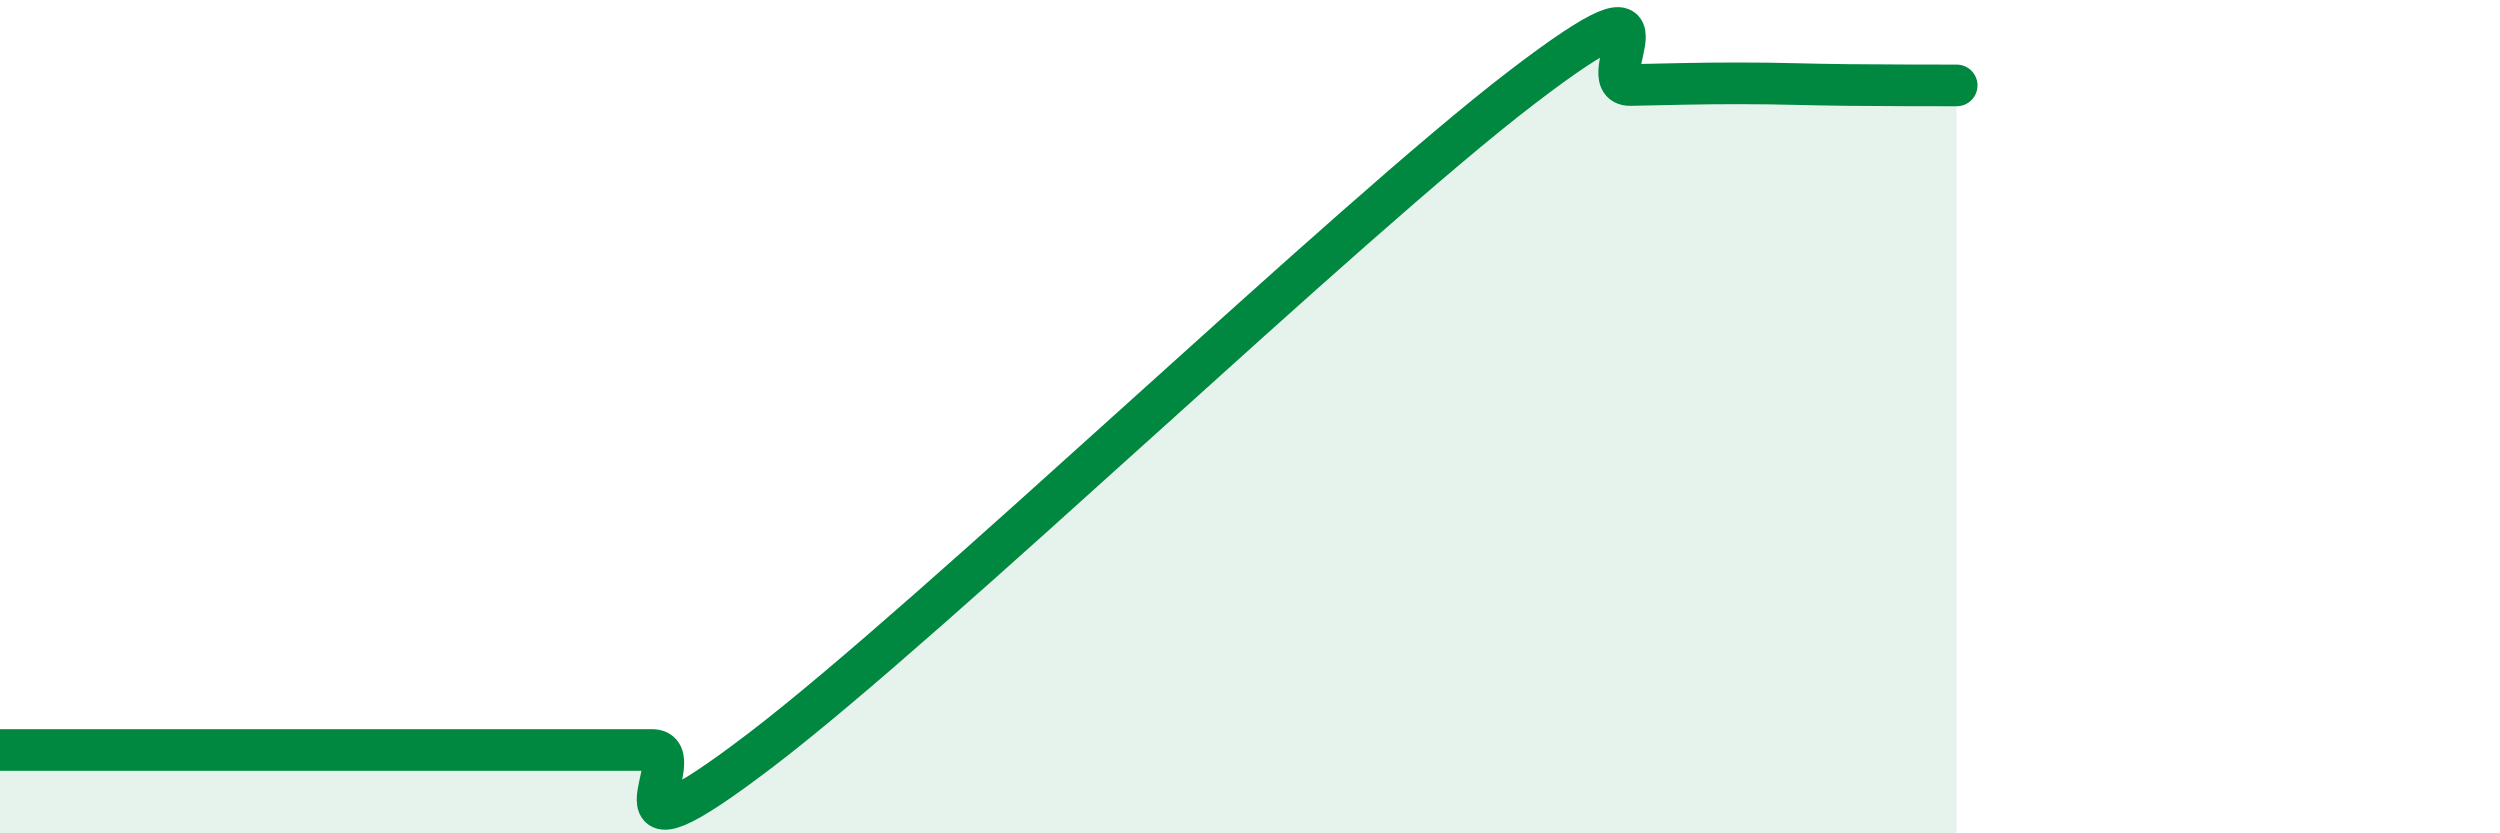 
    <svg width="60" height="20" viewBox="0 0 60 20" xmlns="http://www.w3.org/2000/svg">
      <path
        d="M 0,18 C 0.52,18 1.57,18 2.61,18 C 3.65,18 4.18,18 5.22,18 C 6.26,18 6.79,18 7.83,18 C 8.87,18 9.39,18 10.43,18 C 11.47,18 12,18 13.04,18 C 14.08,18 14.61,18 15.65,18 C 16.69,18 14.09,21.18 18.26,18 C 22.43,14.82 32.35,5.29 36.52,2.1 C 40.69,-1.09 38.09,2.06 39.13,2.04 C 40.17,2.02 40.7,2 41.74,2 C 42.78,2 43.31,2.03 44.35,2.04 C 45.39,2.05 46.44,2.05 46.96,2.05L46.96 20L0 20Z"
        fill="#008740"
        opacity="0.1"
        stroke-linecap="round"
        stroke-linejoin="round"
      />
      <path
        d="M 0,18 C 0.52,18 1.57,18 2.61,18 C 3.65,18 4.18,18 5.22,18 C 6.26,18 6.79,18 7.83,18 C 8.87,18 9.39,18 10.43,18 C 11.47,18 12,18 13.04,18 C 14.08,18 14.61,18 15.65,18 C 16.69,18 14.09,21.18 18.26,18 C 22.43,14.82 32.35,5.29 36.52,2.1 C 40.69,-1.09 38.09,2.06 39.13,2.04 C 40.17,2.02 40.7,2 41.74,2 C 42.78,2 43.31,2.03 44.35,2.04 C 45.39,2.05 46.44,2.05 46.96,2.05"
        stroke="#008740"
        stroke-width="1"
        fill="none"
        stroke-linecap="round"
        stroke-linejoin="round"
      />
    </svg>
  